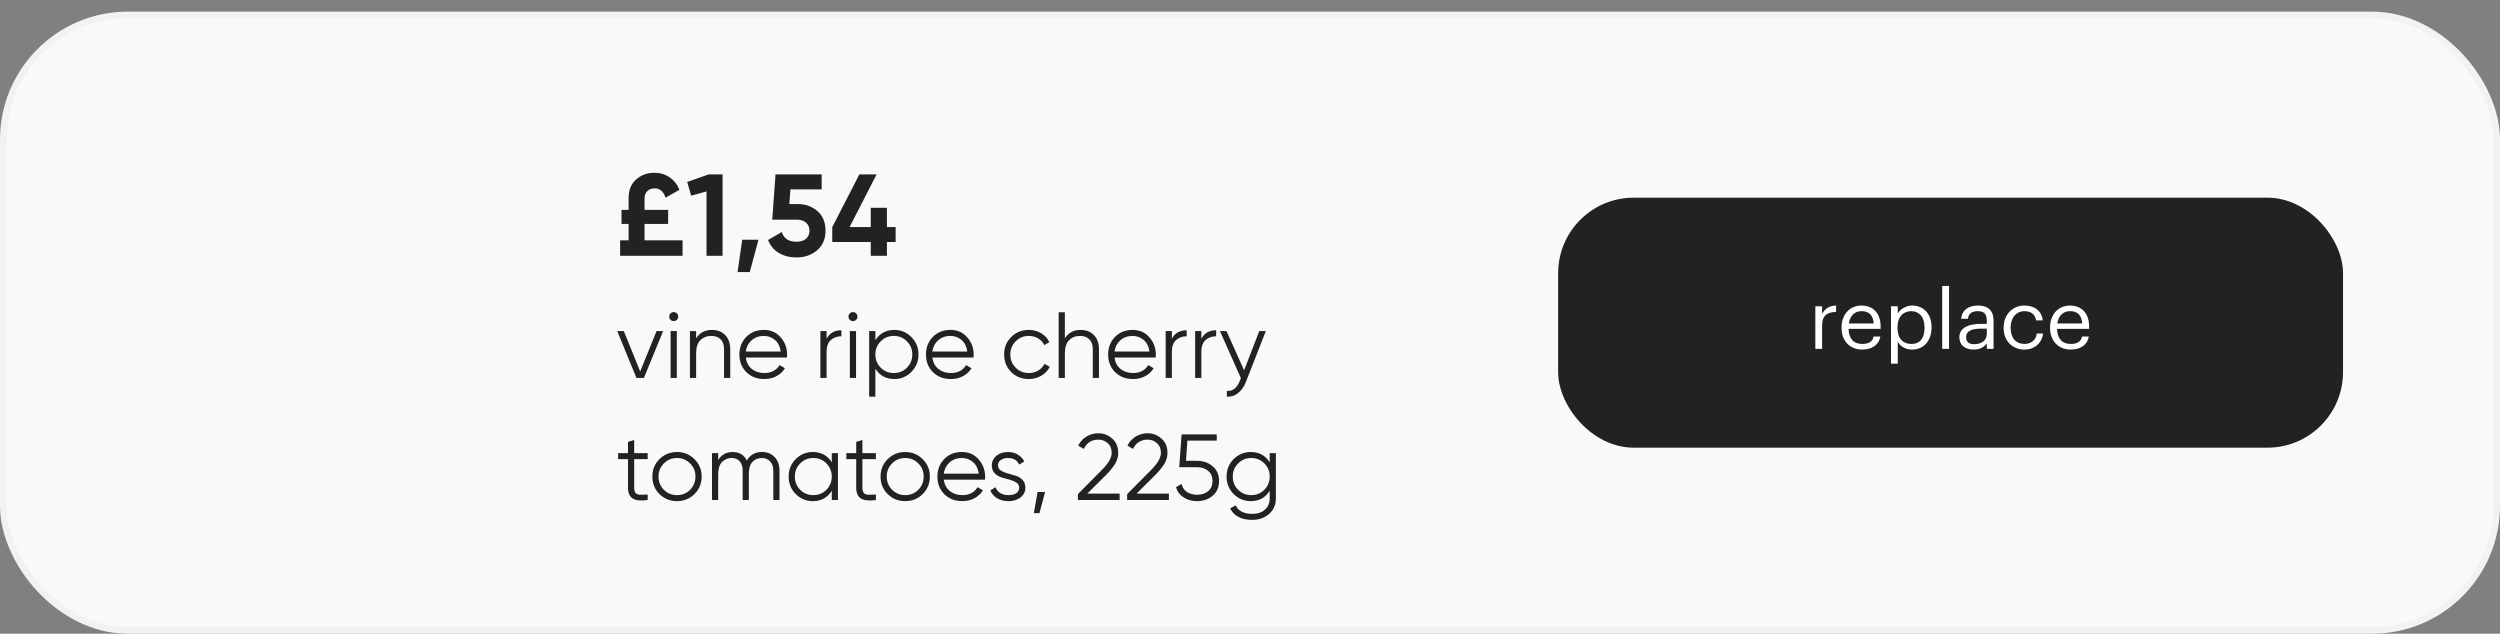 <?xml version="1.0" encoding="UTF-8"?> <svg xmlns="http://www.w3.org/2000/svg" width="430" height="109" viewBox="0 0 430 109" fill="none"><rect x="0" y="0" width="430" height="109" fill="#808080" stroke="none"/> <g clip-path="url(#clip0_357_8715)"> <rect x="0.576" y="2.576" width="428.848" height="105.848" rx="21.424" fill="#F9F9F9" stroke="#F2F2F2" stroke-width="1.152"></rect> <path d="M112.933 56.938H114.061L110.756 65H109.466L106.161 56.938H107.29L110.111 63.888L112.933 56.938ZM116.428 55.004C116.277 55.154 116.095 55.23 115.88 55.23C115.665 55.23 115.482 55.154 115.331 55.004C115.181 54.853 115.106 54.671 115.106 54.456C115.106 54.241 115.181 54.058 115.331 53.907C115.482 53.757 115.665 53.682 115.88 53.682C116.095 53.682 116.277 53.757 116.428 53.907C116.578 54.058 116.653 54.241 116.653 54.456C116.653 54.671 116.578 54.853 116.428 55.004ZM115.348 65V56.938H116.412V65H115.348ZM122.443 56.745C123.421 56.745 124.189 57.046 124.748 57.648C125.318 58.239 125.603 59.04 125.603 60.05V65H124.538V60.05C124.538 59.33 124.345 58.771 123.958 58.373C123.582 57.976 123.044 57.777 122.346 57.777C121.572 57.777 120.943 58.024 120.459 58.519C119.976 59.002 119.734 59.755 119.734 60.776V65H118.67V56.938H119.734V58.196C120.336 57.229 121.239 56.745 122.443 56.745ZM131.385 56.745C132.578 56.745 133.54 57.17 134.271 58.019C135.012 58.857 135.383 59.851 135.383 61.002C135.383 61.12 135.372 61.286 135.351 61.501H128.273C128.38 62.318 128.724 62.968 129.305 63.452C129.896 63.925 130.621 64.162 131.481 64.162C132.094 64.162 132.621 64.038 133.061 63.791C133.513 63.533 133.851 63.2 134.077 62.791L135.012 63.339C134.658 63.909 134.174 64.361 133.561 64.694C132.949 65.027 132.25 65.194 131.465 65.194C130.197 65.194 129.165 64.796 128.37 64C127.574 63.205 127.176 62.195 127.176 60.969C127.176 59.765 127.569 58.76 128.353 57.954C129.138 57.148 130.148 56.745 131.385 56.745ZM131.385 57.777C130.546 57.777 129.842 58.029 129.272 58.535C128.714 59.029 128.38 59.674 128.273 60.469H134.287C134.179 59.62 133.851 58.959 133.303 58.486C132.755 58.013 132.115 57.777 131.385 57.777ZM142.171 58.277C142.665 57.299 143.514 56.809 144.718 56.809V57.841C143.987 57.841 143.38 58.056 142.896 58.486C142.412 58.916 142.171 59.593 142.171 60.518V65H141.106V56.938H142.171V58.277ZM147.257 55.004C147.106 55.154 146.923 55.23 146.708 55.23C146.493 55.23 146.311 55.154 146.16 55.004C146.01 54.853 145.935 54.671 145.935 54.456C145.935 54.241 146.01 54.058 146.16 53.907C146.311 53.757 146.493 53.682 146.708 53.682C146.923 53.682 147.106 53.757 147.257 53.907C147.407 54.058 147.482 54.241 147.482 54.456C147.482 54.671 147.407 54.853 147.257 55.004ZM146.176 65V56.938H147.24V65H146.176ZM153.82 56.745C154.97 56.745 155.948 57.154 156.754 57.97C157.571 58.787 157.979 59.787 157.979 60.969C157.979 62.152 157.571 63.151 156.754 63.968C155.948 64.785 154.97 65.194 153.82 65.194C152.39 65.194 151.304 64.602 150.563 63.42V68.225H149.499V56.938H150.563V58.519C151.304 57.336 152.39 56.745 153.82 56.745ZM151.482 63.243C152.094 63.855 152.847 64.162 153.739 64.162C154.631 64.162 155.383 63.855 155.996 63.243C156.609 62.619 156.915 61.861 156.915 60.969C156.915 60.077 156.609 59.325 155.996 58.712C155.383 58.089 154.631 57.777 153.739 57.777C152.847 57.777 152.094 58.089 151.482 58.712C150.869 59.325 150.563 60.077 150.563 60.969C150.563 61.861 150.869 62.619 151.482 63.243ZM163.473 56.745C164.666 56.745 165.628 57.17 166.359 58.019C167.101 58.857 167.472 59.851 167.472 61.002C167.472 61.12 167.461 61.286 167.439 61.501H160.361C160.469 62.318 160.813 62.968 161.393 63.452C161.984 63.925 162.71 64.162 163.57 64.162C164.182 64.162 164.709 64.038 165.15 63.791C165.601 63.533 165.94 63.2 166.166 62.791L167.101 63.339C166.746 63.909 166.262 64.361 165.65 64.694C165.037 65.027 164.338 65.194 163.554 65.194C162.285 65.194 161.253 64.796 160.458 64C159.663 63.205 159.265 62.195 159.265 60.969C159.265 59.765 159.657 58.76 160.442 57.954C161.227 57.148 162.237 56.745 163.473 56.745ZM163.473 57.777C162.635 57.777 161.931 58.029 161.361 58.535C160.802 59.029 160.469 59.674 160.361 60.469H166.375C166.268 59.62 165.94 58.959 165.392 58.486C164.843 58.013 164.204 57.777 163.473 57.777ZM176.952 65.194C175.737 65.194 174.727 64.79 173.92 63.984C173.114 63.167 172.711 62.162 172.711 60.969C172.711 59.776 173.114 58.776 173.92 57.97C174.727 57.154 175.737 56.745 176.952 56.745C177.747 56.745 178.462 56.938 179.096 57.325C179.73 57.702 180.192 58.212 180.482 58.857L179.612 59.357C179.397 58.873 179.048 58.492 178.564 58.212C178.091 57.922 177.553 57.777 176.952 57.777C176.059 57.777 175.307 58.089 174.694 58.712C174.082 59.325 173.775 60.077 173.775 60.969C173.775 61.861 174.082 62.619 174.694 63.243C175.307 63.855 176.059 64.162 176.952 64.162C177.553 64.162 178.091 64.022 178.564 63.742C179.037 63.452 179.408 63.065 179.676 62.582L180.563 63.097C180.23 63.742 179.741 64.253 179.096 64.629C178.451 65.005 177.736 65.194 176.952 65.194ZM185.864 56.745C186.842 56.745 187.61 57.046 188.169 57.648C188.739 58.239 189.024 59.04 189.024 60.05V65H187.96V60.05C187.96 59.33 187.766 58.771 187.379 58.373C187.003 57.976 186.466 57.777 185.767 57.777C184.993 57.777 184.364 58.024 183.881 58.519C183.397 59.002 183.155 59.755 183.155 60.776V65H182.091V53.714H183.155V58.196C183.757 57.229 184.66 56.745 185.864 56.745ZM194.806 56.745C195.999 56.745 196.961 57.17 197.692 58.019C198.433 58.857 198.804 59.851 198.804 61.002C198.804 61.12 198.793 61.286 198.772 61.501H191.694C191.801 62.318 192.145 62.968 192.726 63.452C193.317 63.925 194.043 64.162 194.902 64.162C195.515 64.162 196.042 64.038 196.483 63.791C196.934 63.533 197.273 63.2 197.498 62.791L198.433 63.339C198.079 63.909 197.595 64.361 196.982 64.694C196.37 65.027 195.671 65.194 194.886 65.194C193.618 65.194 192.586 64.796 191.791 64C190.995 63.205 190.598 62.195 190.598 60.969C190.598 59.765 190.99 58.76 191.775 57.954C192.559 57.148 193.57 56.745 194.806 56.745ZM194.806 57.777C193.967 57.777 193.263 58.029 192.694 58.535C192.135 59.029 191.801 59.674 191.694 60.469H197.708C197.6 59.62 197.273 58.959 196.724 58.486C196.176 58.013 195.537 57.777 194.806 57.777ZM201.561 58.277C202.055 57.299 202.905 56.809 204.108 56.809V57.841C203.378 57.841 202.77 58.056 202.287 58.486C201.803 58.916 201.561 59.593 201.561 60.518V65H200.497V56.938H201.561V58.277ZM206.631 58.277C207.125 57.299 207.974 56.809 209.178 56.809V57.841C208.447 57.841 207.84 58.056 207.356 58.486C206.873 58.916 206.631 59.593 206.631 60.518V65H205.567V56.938H206.631V58.277ZM216.598 56.938H217.727L214.277 65.742C213.965 66.537 213.519 67.16 212.939 67.612C212.369 68.074 211.729 68.278 211.02 68.225V67.225C211.987 67.332 212.724 66.773 213.229 65.548L213.438 65.048L209.827 56.938H210.955L213.986 63.694L216.598 56.938ZM111.401 78.97H109.079V83.856C109.079 84.296 109.165 84.613 109.337 84.807C109.509 84.99 109.767 85.086 110.111 85.097C110.455 85.097 110.885 85.086 111.401 85.065V86C110.273 86.172 109.423 86.091 108.854 85.758C108.295 85.425 108.015 84.791 108.015 83.856V78.97H106.322V77.939H108.015V76.004L109.079 75.681V77.939H111.401V78.97ZM119.442 84.984C118.625 85.79 117.626 86.194 116.443 86.194C115.261 86.194 114.256 85.79 113.428 84.984C112.611 84.167 112.203 83.162 112.203 81.969C112.203 80.776 112.611 79.776 113.428 78.97C114.256 78.153 115.261 77.745 116.443 77.745C117.626 77.745 118.625 78.153 119.442 78.97C120.27 79.776 120.684 80.776 120.684 81.969C120.684 83.162 120.27 84.167 119.442 84.984ZM114.186 84.243C114.799 84.855 115.551 85.162 116.443 85.162C117.335 85.162 118.088 84.855 118.7 84.243C119.313 83.619 119.619 82.861 119.619 81.969C119.619 81.077 119.313 80.325 118.7 79.712C118.088 79.089 117.335 78.777 116.443 78.777C115.551 78.777 114.799 79.089 114.186 79.712C113.573 80.325 113.267 81.077 113.267 81.969C113.267 82.861 113.573 83.619 114.186 84.243ZM131.058 77.745C131.961 77.745 132.686 78.035 133.234 78.616C133.793 79.196 134.073 79.981 134.073 80.97V86H133.009V80.97C133.009 80.271 132.826 79.734 132.461 79.357C132.106 78.97 131.633 78.777 131.042 78.777C130.375 78.777 129.832 79.003 129.413 79.454C129.005 79.895 128.801 80.588 128.801 81.534V86H127.737V80.97C127.737 80.26 127.565 79.717 127.221 79.341C126.887 78.965 126.431 78.777 125.85 78.777C125.205 78.777 124.657 79.003 124.206 79.454C123.754 79.906 123.528 80.599 123.528 81.534V86H122.464V77.939H123.528V79.115C124.109 78.202 124.931 77.745 125.995 77.745C127.156 77.745 127.973 78.234 128.446 79.212C129.026 78.234 129.897 77.745 131.058 77.745ZM143.064 77.939H144.128V86H143.064V84.42C142.322 85.602 141.237 86.194 139.807 86.194C138.657 86.194 137.673 85.785 136.857 84.968C136.05 84.151 135.647 83.152 135.647 81.969C135.647 80.787 136.05 79.787 136.857 78.97C137.673 78.153 138.657 77.745 139.807 77.745C141.237 77.745 142.322 78.336 143.064 79.519V77.939ZM137.63 84.243C138.243 84.855 138.996 85.162 139.888 85.162C140.78 85.162 141.532 84.855 142.145 84.243C142.758 83.619 143.064 82.861 143.064 81.969C143.064 81.077 142.758 80.325 142.145 79.712C141.532 79.089 140.78 78.777 139.888 78.777C138.996 78.777 138.243 79.089 137.63 79.712C137.018 80.325 136.711 81.077 136.711 81.969C136.711 82.861 137.018 83.619 137.63 84.243ZM150.654 78.97H148.332V83.856C148.332 84.296 148.418 84.613 148.59 84.807C148.762 84.99 149.02 85.086 149.364 85.097C149.708 85.097 150.138 85.086 150.654 85.065V86C149.525 86.172 148.676 86.091 148.106 85.758C147.547 85.425 147.268 84.791 147.268 83.856V78.97H145.575V77.939H147.268V76.004L148.332 75.681V77.939H150.654V78.97ZM158.695 84.984C157.878 85.79 156.878 86.194 155.696 86.194C154.513 86.194 153.508 85.79 152.681 84.984C151.864 84.167 151.455 83.162 151.455 81.969C151.455 80.776 151.864 79.776 152.681 78.97C153.508 78.153 154.513 77.745 155.696 77.745C156.878 77.745 157.878 78.153 158.695 78.97C159.522 79.776 159.936 80.776 159.936 81.969C159.936 83.162 159.522 84.167 158.695 84.984ZM153.439 84.243C154.051 84.855 154.804 85.162 155.696 85.162C156.588 85.162 157.34 84.855 157.953 84.243C158.566 83.619 158.872 82.861 158.872 81.969C158.872 81.077 158.566 80.325 157.953 79.712C157.34 79.089 156.588 78.777 155.696 78.777C154.804 78.777 154.051 79.089 153.439 79.712C152.826 80.325 152.519 81.077 152.519 81.969C152.519 82.861 152.826 83.619 153.439 84.243ZM165.441 77.745C166.634 77.745 167.596 78.17 168.327 79.019C169.069 79.857 169.44 80.851 169.44 82.001C169.44 82.12 169.429 82.286 169.407 82.501H162.329C162.437 83.318 162.781 83.969 163.361 84.452C163.952 84.925 164.678 85.162 165.538 85.162C166.151 85.162 166.677 85.038 167.118 84.791C167.569 84.533 167.908 84.2 168.134 83.791L169.069 84.339C168.714 84.909 168.23 85.361 167.618 85.694C167.005 86.027 166.306 86.194 165.522 86.194C164.253 86.194 163.222 85.796 162.426 85C161.631 84.205 161.233 83.195 161.233 81.969C161.233 80.765 161.625 79.76 162.41 78.954C163.195 78.148 164.205 77.745 165.441 77.745ZM165.441 78.777C164.603 78.777 163.899 79.029 163.329 79.535C162.77 80.029 162.437 80.674 162.329 81.469H168.343C168.236 80.62 167.908 79.959 167.36 79.486C166.812 79.013 166.172 78.777 165.441 78.777ZM171.656 80.051C171.656 80.416 171.817 80.706 172.139 80.921C172.462 81.136 172.854 81.303 173.316 81.421C173.779 81.539 174.241 81.674 174.703 81.824C175.165 81.964 175.558 82.206 175.88 82.55C176.202 82.883 176.364 83.324 176.364 83.872C176.364 84.56 176.09 85.119 175.541 85.549C175.004 85.978 174.305 86.194 173.445 86.194C172.672 86.194 172.011 86.022 171.462 85.677C170.925 85.334 170.549 84.888 170.334 84.339L171.237 83.807C171.387 84.227 171.656 84.56 172.043 84.807C172.44 85.043 172.908 85.162 173.445 85.162C173.972 85.162 174.413 85.059 174.768 84.855C175.122 84.64 175.3 84.312 175.3 83.872C175.3 83.506 175.138 83.216 174.816 83.001C174.493 82.786 174.101 82.62 173.639 82.501C173.177 82.383 172.715 82.254 172.252 82.114C171.79 81.964 171.398 81.722 171.075 81.389C170.753 81.045 170.592 80.599 170.592 80.051C170.592 79.395 170.85 78.847 171.366 78.406C171.892 77.965 172.553 77.745 173.349 77.745C174.004 77.745 174.579 77.895 175.074 78.197C175.568 78.487 175.934 78.884 176.17 79.39L175.283 79.906C174.972 79.153 174.327 78.777 173.349 78.777C172.887 78.777 172.489 78.89 172.156 79.115C171.822 79.331 171.656 79.642 171.656 80.051ZM179.755 84.629L178.788 88.257H177.82L178.465 84.629H179.755ZM185.402 86V84.984L189.465 80.889C190.626 79.728 191.206 78.734 191.206 77.906C191.206 77.186 190.98 76.627 190.529 76.23C190.088 75.821 189.556 75.617 188.933 75.617C187.772 75.617 186.928 76.149 186.401 77.213L185.45 76.649C185.805 75.95 186.289 75.423 186.901 75.069C187.514 74.703 188.191 74.52 188.933 74.52C189.836 74.52 190.626 74.827 191.303 75.439C191.991 76.041 192.335 76.864 192.335 77.906C192.335 78.562 192.152 79.191 191.786 79.793C191.421 80.395 190.905 81.029 190.239 81.695L187.014 84.904H192.576V86H185.402ZM193.873 86V84.984L197.936 80.889C199.096 79.728 199.677 78.734 199.677 77.906C199.677 77.186 199.451 76.627 199 76.23C198.559 75.821 198.027 75.617 197.404 75.617C196.243 75.617 195.399 76.149 194.872 77.213L193.921 76.649C194.276 75.95 194.759 75.423 195.372 75.069C195.985 74.703 196.662 74.52 197.404 74.52C198.306 74.52 199.096 74.827 199.774 75.439C200.462 76.041 200.805 76.864 200.805 77.906C200.805 78.562 200.623 79.191 200.257 79.793C199.892 80.395 199.376 81.029 198.709 81.695L195.485 84.904H201.047V86H193.873ZM205.892 79.261C206.946 79.261 207.838 79.572 208.569 80.196C209.31 80.808 209.681 81.652 209.681 82.727C209.681 83.802 209.31 84.651 208.569 85.275C207.838 85.887 206.946 86.194 205.892 86.194C205.043 86.194 204.285 85.989 203.619 85.581C202.953 85.162 202.501 84.565 202.265 83.791L203.216 83.243C203.377 83.845 203.694 84.307 204.167 84.629C204.651 84.941 205.226 85.097 205.892 85.097C206.666 85.097 207.3 84.893 207.795 84.484C208.3 84.065 208.553 83.479 208.553 82.727C208.553 81.975 208.3 81.394 207.795 80.986C207.3 80.567 206.666 80.357 205.892 80.357H202.829L203.232 74.714H209.278V75.778H204.232L203.99 79.261H205.892ZM218.388 77.939H219.452V85.677C219.452 86.838 219.055 87.752 218.259 88.418C217.464 89.085 216.513 89.418 215.406 89.418C213.514 89.418 212.24 88.762 211.584 87.451L212.52 86.919C213.003 87.897 213.965 88.386 215.406 88.386C216.33 88.386 217.055 88.139 217.582 87.644C218.12 87.161 218.388 86.505 218.388 85.677V84.42C217.647 85.602 216.561 86.194 215.131 86.194C213.981 86.194 212.998 85.785 212.181 84.968C211.375 84.151 210.972 83.152 210.972 81.969C210.972 80.787 211.375 79.787 212.181 78.97C212.998 78.153 213.981 77.745 215.131 77.745C216.561 77.745 217.647 78.336 218.388 79.519V77.939ZM212.955 84.243C213.568 84.855 214.32 85.162 215.212 85.162C216.104 85.162 216.857 84.855 217.469 84.243C218.082 83.619 218.388 82.861 218.388 81.969C218.388 81.077 218.082 80.325 217.469 79.712C216.857 79.089 216.104 78.777 215.212 78.777C214.32 78.777 213.568 79.089 212.955 79.712C212.342 80.325 212.036 81.077 212.036 81.969C212.036 82.861 212.342 83.619 212.955 84.243Z" fill="#222222"></path> <path d="M110.86 41.34H117.4V44H106.66V41.34H108.12V38.52H106.9V36.1H108.12V34.1C108.12 32.687 108.553 31.607 109.42 30.86C110.3 30.1 111.333 29.72 112.52 29.72C113.533 29.72 114.413 29.98 115.16 30.5C115.92 31.007 116.487 31.72 116.86 32.64L114.48 34C114.133 32.933 113.5 32.4 112.58 32.4C112.087 32.4 111.673 32.553 111.34 32.86C111.02 33.167 110.86 33.613 110.86 34.2V36.1H114.92V38.52H110.86V41.34ZM121.88 30H124.28V44H121.52V32.92L118.88 33.66L118.2 31.3L121.88 30ZM130.458 41.24L128.958 46.8H126.858L127.658 41.24H130.458ZM137.208 35.1C138.555 35.1 139.688 35.507 140.608 36.32C141.528 37.12 141.988 38.24 141.988 39.68C141.988 41.12 141.501 42.247 140.528 43.06C139.568 43.873 138.388 44.28 136.988 44.28C135.855 44.28 134.855 44.027 133.988 43.52C133.121 43.013 132.495 42.267 132.108 41.28L134.468 39.9C134.815 41.02 135.655 41.58 136.988 41.58C137.695 41.58 138.241 41.413 138.628 41.08C139.028 40.733 139.228 40.267 139.228 39.68C139.228 39.107 139.035 38.647 138.648 38.3C138.261 37.953 137.735 37.78 137.068 37.78H132.828L133.388 30H141.328V32.58H135.948L135.768 35.1H137.208ZM154.049 39.06V41.62H152.549V44H149.769V41.62H143.149V39.06L147.809 30H150.769L146.129 39.06H149.769V35.74H152.549V39.06H154.049Z" fill="#222222"></path> <rect x="268" y="34" width="135" height="43" rx="13" fill="#222222"></rect> <path d="M312.238 60H313.4V55.982C313.4 54.176 314.338 53.714 315.808 53.644V52.552C314.492 52.594 313.862 53.168 313.4 53.994V52.678H312.238V60ZM320.292 60.126C321.944 60.126 323.162 59.356 323.414 57.886H322.252C322.098 58.74 321.44 59.16 320.306 59.16C318.808 59.16 318.01 58.236 317.954 56.57H323.47V56.192C323.47 53.574 321.874 52.552 320.18 52.552C318.164 52.552 316.75 54.092 316.75 56.304V56.416C316.75 58.67 318.22 60.126 320.292 60.126ZM317.996 55.632C318.192 54.33 318.99 53.518 320.18 53.518C321.384 53.518 322.168 54.12 322.28 55.632H317.996ZM325.253 62.548H326.415V58.796C326.835 59.524 327.689 60.126 328.893 60.126C330.909 60.126 332.225 58.586 332.225 56.346V56.234C332.225 53.952 330.811 52.552 328.893 52.552C327.829 52.552 326.835 53.196 326.415 53.91V52.678H325.253V62.548ZM328.781 59.16C327.353 59.16 326.373 58.278 326.373 56.402V56.29C326.373 54.414 327.409 53.518 328.767 53.518C329.999 53.518 331.021 54.442 331.021 56.29V56.402C331.021 58.18 330.237 59.16 328.781 59.16ZM334.058 60H335.234V49.178H334.058V60ZM339.447 60.126C340.525 60.126 341.183 59.762 341.729 59.076V60H342.891V55.17C342.891 53.126 341.617 52.552 340.217 52.552C338.803 52.552 337.473 53.168 337.319 54.834H338.481C338.593 53.938 339.153 53.518 340.161 53.518C341.281 53.518 341.729 54.008 341.729 55.17V55.702H340.679C338.803 55.702 337.011 56.276 337.011 57.97C337.011 59.468 338.089 60.126 339.447 60.126ZM339.559 59.202C338.537 59.202 338.173 58.726 338.173 57.97C338.173 56.892 339.251 56.528 340.721 56.528H341.729V57.438C341.729 58.572 340.791 59.202 339.559 59.202ZM348.211 60.126C349.975 60.126 351.249 58.95 351.403 57.368H350.325C350.199 58.558 349.261 59.16 348.225 59.16C346.811 59.16 345.831 58.208 345.831 56.416V56.304C345.831 54.582 346.853 53.518 348.183 53.518C349.191 53.518 350.031 53.952 350.213 55.114H351.361C351.137 53.252 349.709 52.552 348.183 52.552C346.223 52.552 344.627 54.064 344.627 56.304V56.416C344.627 58.684 346.167 60.126 348.211 60.126ZM356.153 60.126C357.805 60.126 359.023 59.356 359.275 57.886H358.113C357.959 58.74 357.301 59.16 356.167 59.16C354.669 59.16 353.871 58.236 353.815 56.57H359.331V56.192C359.331 53.574 357.735 52.552 356.041 52.552C354.025 52.552 352.611 54.092 352.611 56.304V56.416C352.611 58.67 354.081 60.126 356.153 60.126ZM353.857 55.632C354.053 54.33 354.851 53.518 356.041 53.518C357.245 53.518 358.029 54.12 358.141 55.632H353.857Z" fill="white"></path> </g> <defs> <clipPath id="clip0_357_8715"> <rect width="430" height="109" fill="white"></rect> </clipPath> </defs> </svg> 